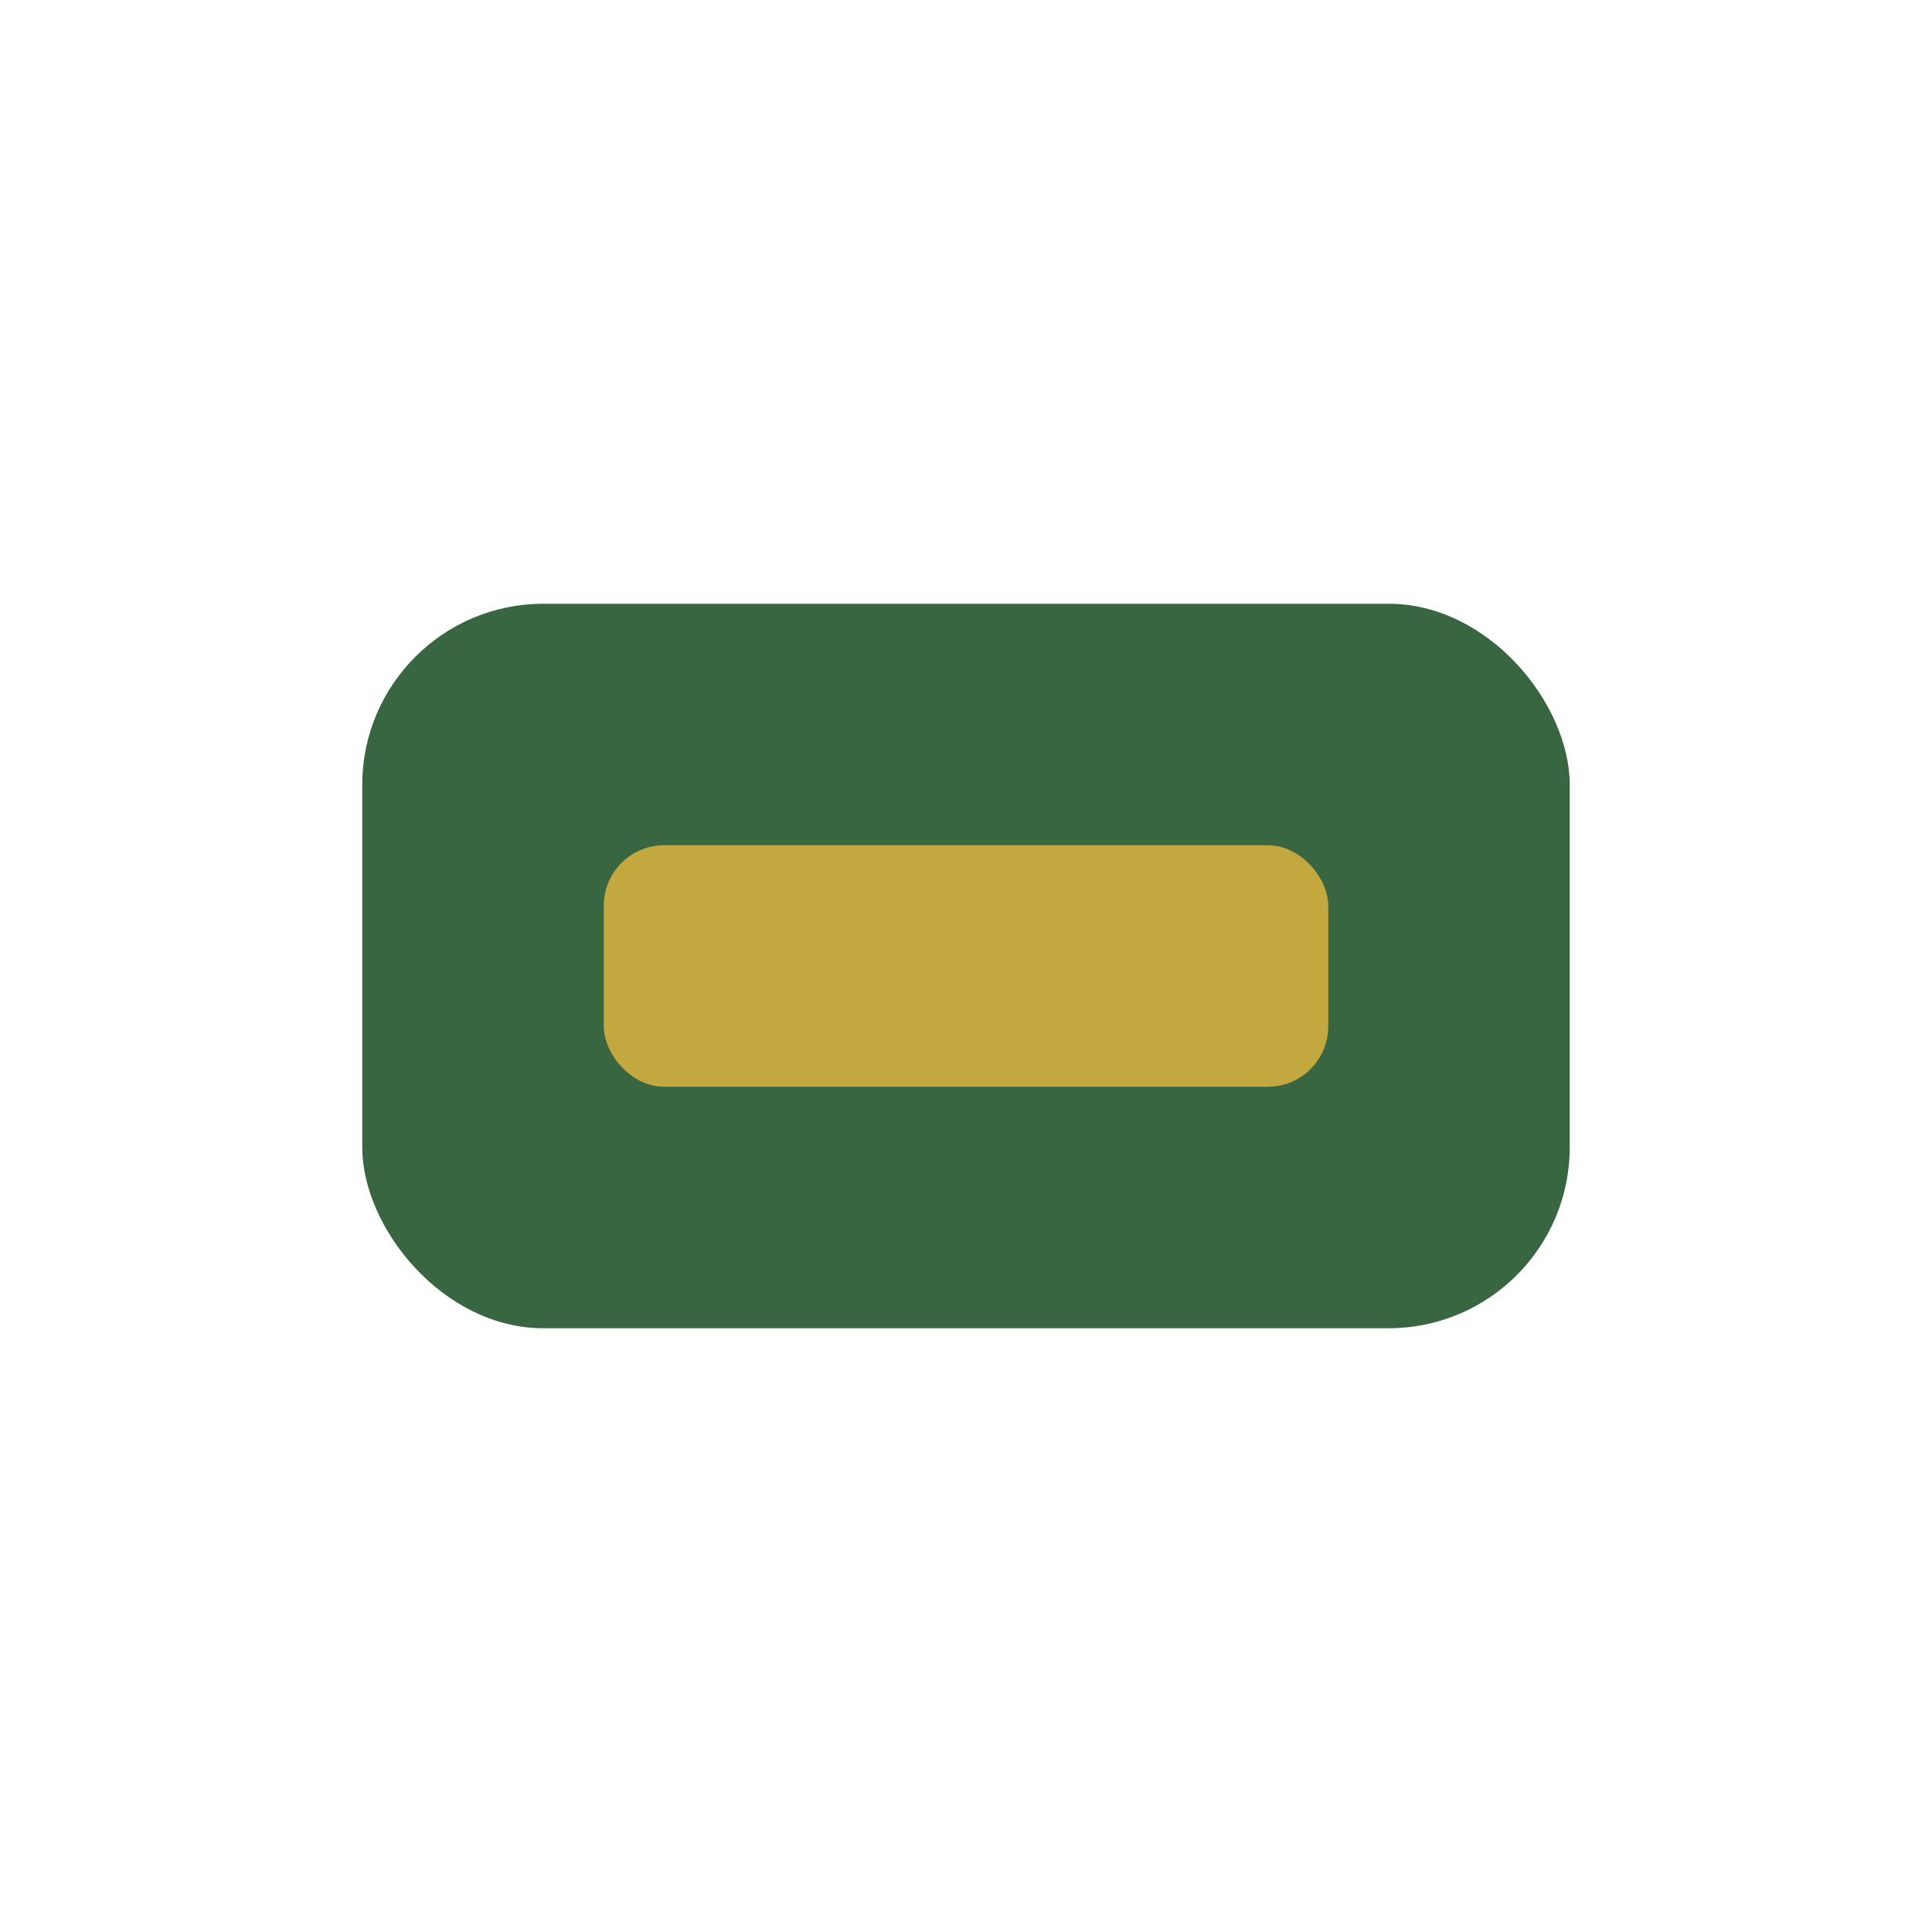 <?xml version="1.0" encoding="UTF-8"?>
<svg xmlns="http://www.w3.org/2000/svg" width="32" height="32" viewBox="0 0 32 32"><rect x="6" y="10" width="20" height="12" rx="3" fill="#386641"/><rect x="10" y="14" width="12" height="4" rx="1" fill="#c2a83e"/></svg>